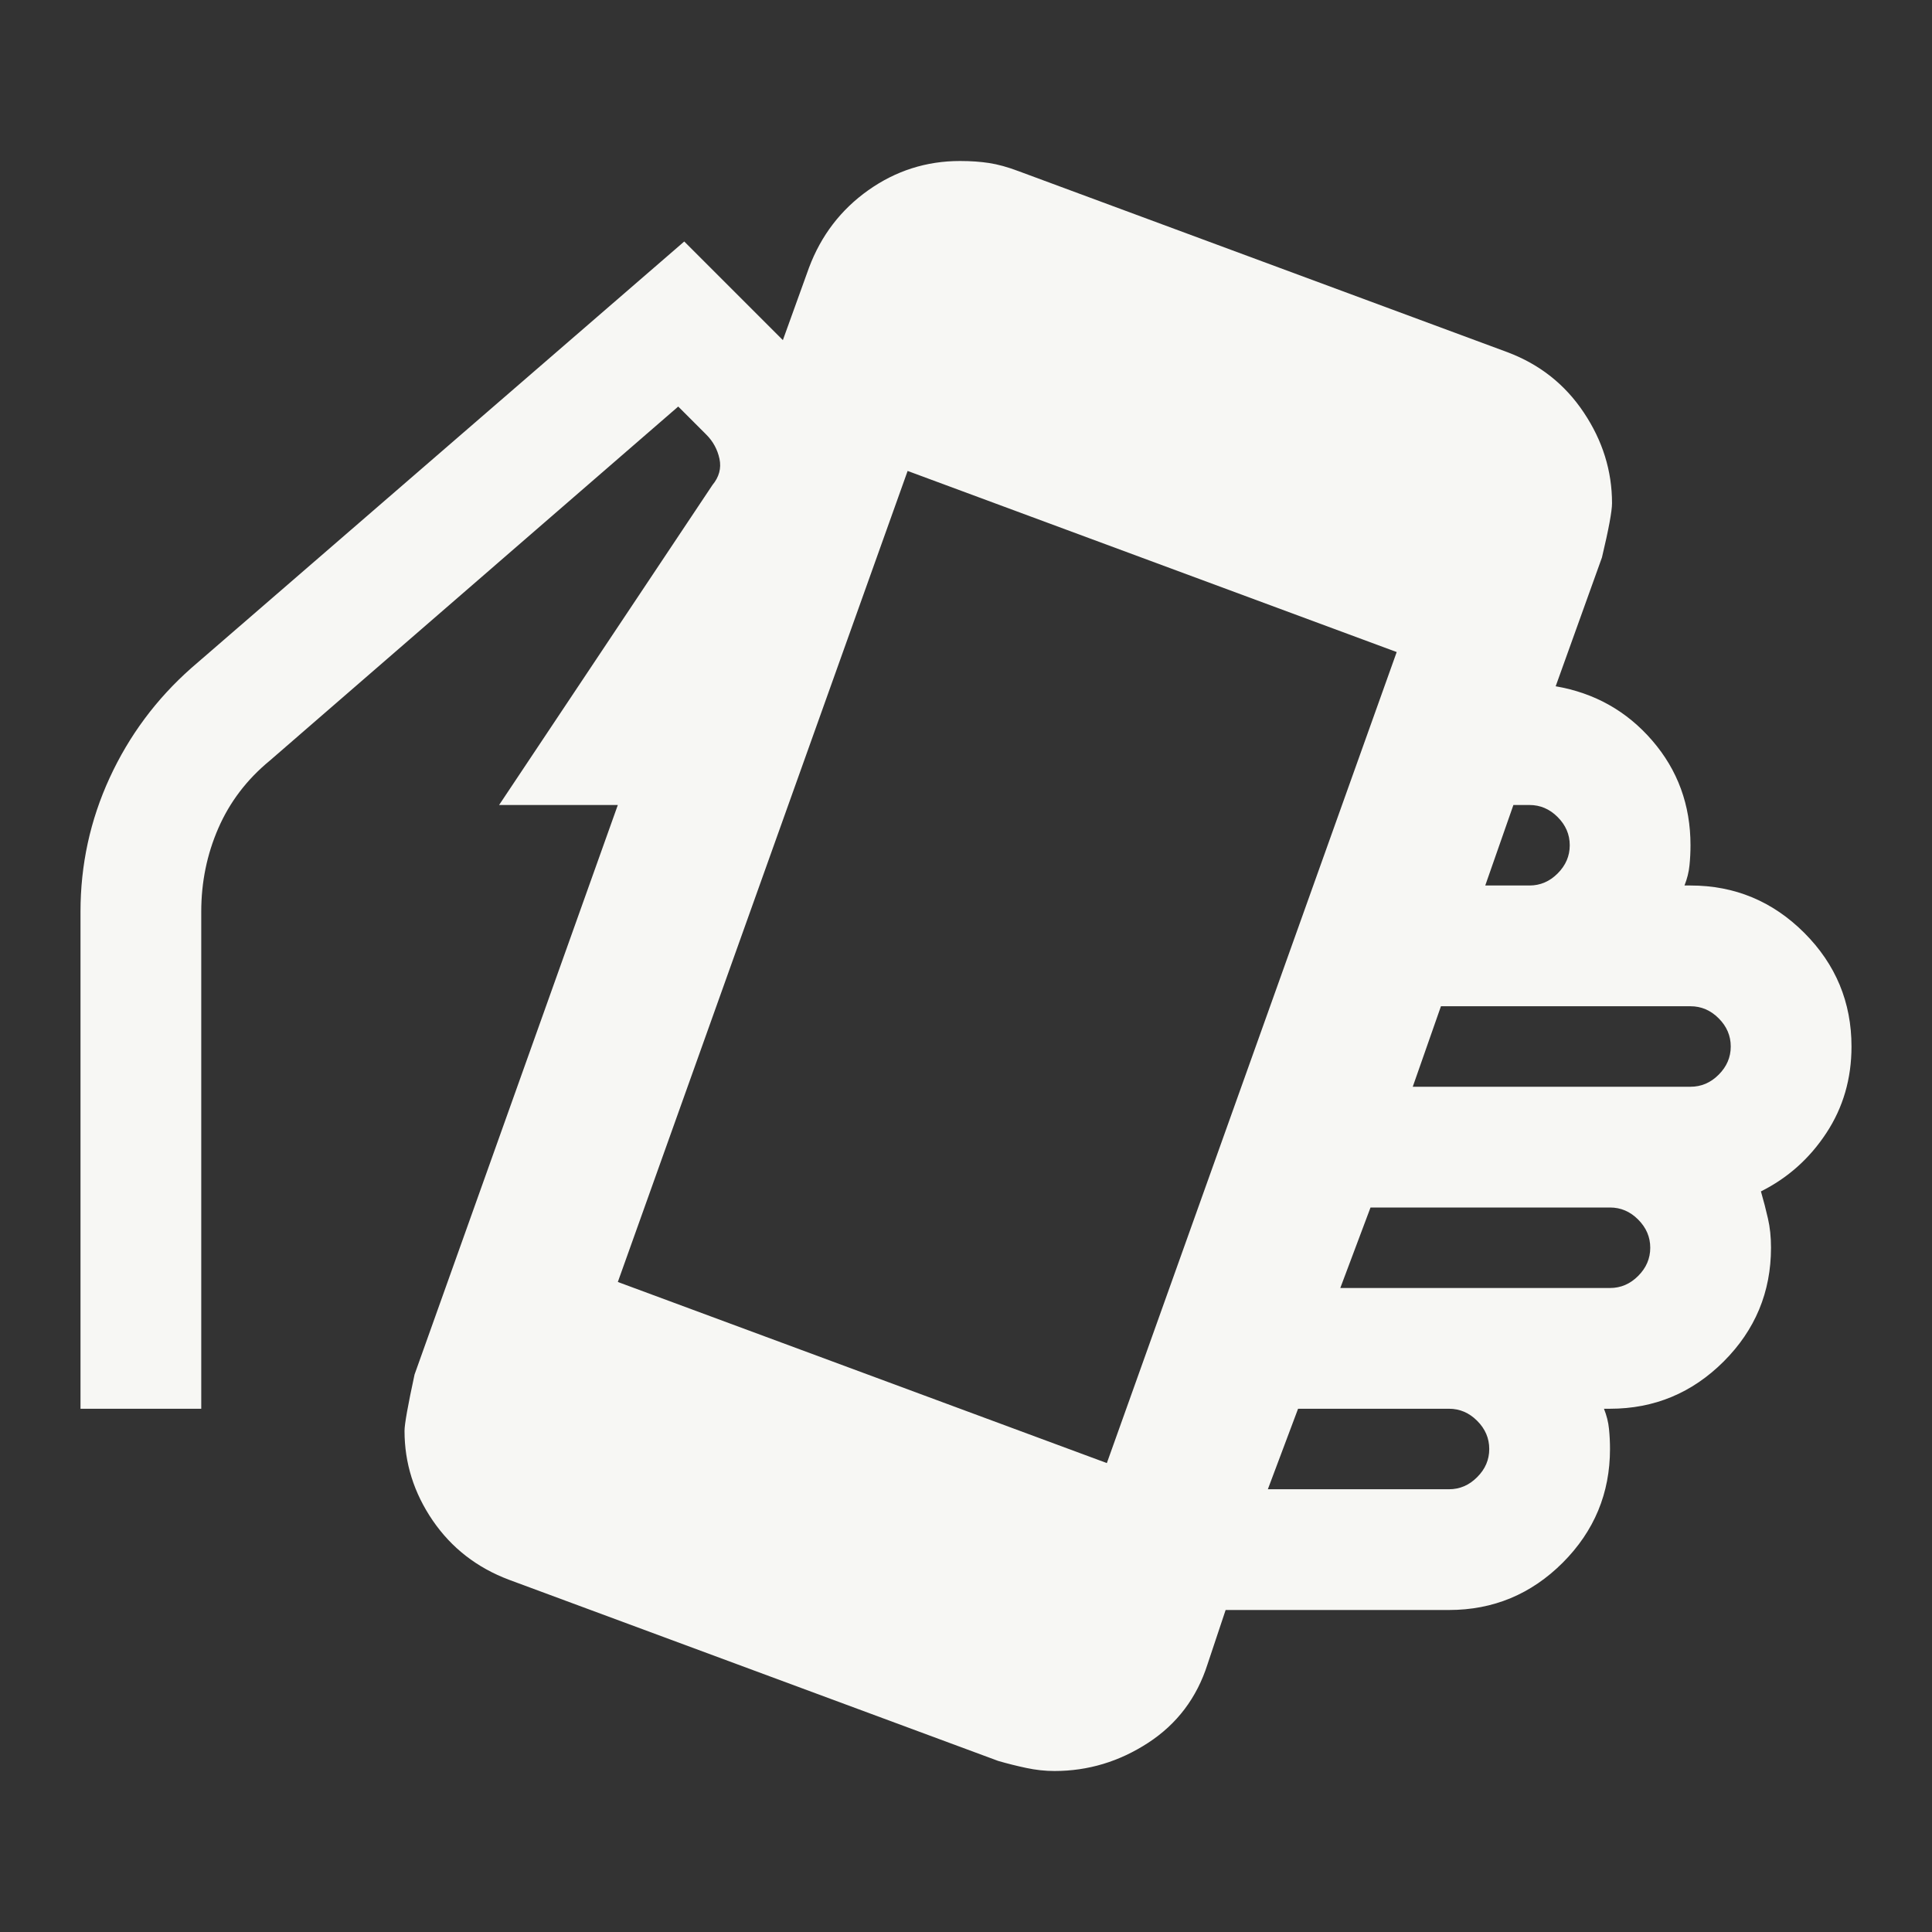 <svg width="42" height="42" viewBox="0 0 42 42" fill="none" xmlns="http://www.w3.org/2000/svg">
<rect x="0" y="0" width="42" height="42" fill="#333333" stroke="none"/>
<mask id="mask0_314_21" style="mask-type:alpha" maskUnits="userSpaceOnUse" x="0" y="0" width="42" height="42">
<rect width="42" height="42" fill="#D9D9D9"/>
</mask>
<g mask="url(#mask0_314_21)">
<path d="M22.925 38.5C22.721 38.5 22.517 38.478 22.312 38.434C22.108 38.391 21.904 38.34 21.7 38.281L11.069 34.344C10.369 34.081 9.815 33.651 9.406 33.053C8.998 32.455 8.794 31.806 8.794 31.106C8.794 30.96 8.867 30.552 9.012 29.881L13.431 17.5H10.85L15.488 10.544C15.633 10.369 15.684 10.179 15.641 9.975C15.597 9.771 15.502 9.596 15.356 9.45L14.744 8.838L5.862 16.538C5.367 16.946 4.995 17.434 4.747 18.003C4.499 18.572 4.375 19.177 4.375 19.819V30.625H1.75V19.819C1.75 18.798 1.961 17.828 2.384 16.909C2.807 15.991 3.398 15.196 4.156 14.525L14.875 5.25L17.019 7.394L17.587 5.819C17.85 5.119 18.28 4.557 18.878 4.134C19.476 3.711 20.14 3.5 20.869 3.5C21.102 3.5 21.314 3.515 21.503 3.544C21.693 3.573 21.904 3.631 22.137 3.719L32.769 7.656C33.469 7.919 34.023 8.356 34.431 8.969C34.84 9.581 35.044 10.238 35.044 10.938C35.044 11.113 34.971 11.506 34.825 12.119L33.819 14.919C34.665 15.065 35.365 15.458 35.919 16.1C36.473 16.742 36.75 17.5 36.75 18.375C36.75 18.521 36.743 18.667 36.728 18.812C36.714 18.958 36.677 19.104 36.619 19.25H36.75C37.712 19.25 38.536 19.593 39.222 20.278C39.907 20.963 40.25 21.788 40.25 22.75C40.25 23.45 40.068 24.077 39.703 24.631C39.339 25.185 38.865 25.608 38.281 25.9C38.34 26.104 38.391 26.301 38.434 26.491C38.478 26.68 38.5 26.892 38.5 27.125C38.5 28.087 38.157 28.912 37.472 29.597C36.786 30.282 35.962 30.625 35 30.625H34.869C34.927 30.771 34.964 30.917 34.978 31.062C34.993 31.208 35 31.354 35 31.5C35 32.462 34.657 33.286 33.972 33.972C33.286 34.657 32.462 35 31.5 35H26.644L26.25 36.181C26.017 36.91 25.587 37.479 24.959 37.888C24.332 38.296 23.654 38.5 22.925 38.5ZM24.062 31.806L30.363 14.175L19.731 10.238L13.431 27.869L24.062 31.806ZM27.562 32.375H31.5C31.733 32.375 31.938 32.288 32.112 32.112C32.288 31.938 32.375 31.733 32.375 31.5C32.375 31.267 32.288 31.062 32.112 30.887C31.938 30.712 31.733 30.625 31.5 30.625H28.219L27.562 32.375ZM29.137 28H35C35.233 28 35.438 27.913 35.612 27.738C35.788 27.562 35.875 27.358 35.875 27.125C35.875 26.892 35.788 26.688 35.612 26.512C35.438 26.337 35.233 26.25 35 26.25H29.794L29.137 28ZM30.712 23.625H36.75C36.983 23.625 37.188 23.538 37.362 23.363C37.538 23.188 37.625 22.983 37.625 22.75C37.625 22.517 37.538 22.312 37.362 22.137C37.188 21.962 36.983 21.875 36.75 21.875H31.325L30.712 23.625ZM32.288 19.25H33.25C33.483 19.25 33.688 19.163 33.862 18.988C34.038 18.812 34.125 18.608 34.125 18.375C34.125 18.142 34.038 17.938 33.862 17.762C33.688 17.587 33.483 17.5 33.25 17.5H32.9L32.288 19.25Z" fill="#F7F7F4"/>
</g>
</svg>
